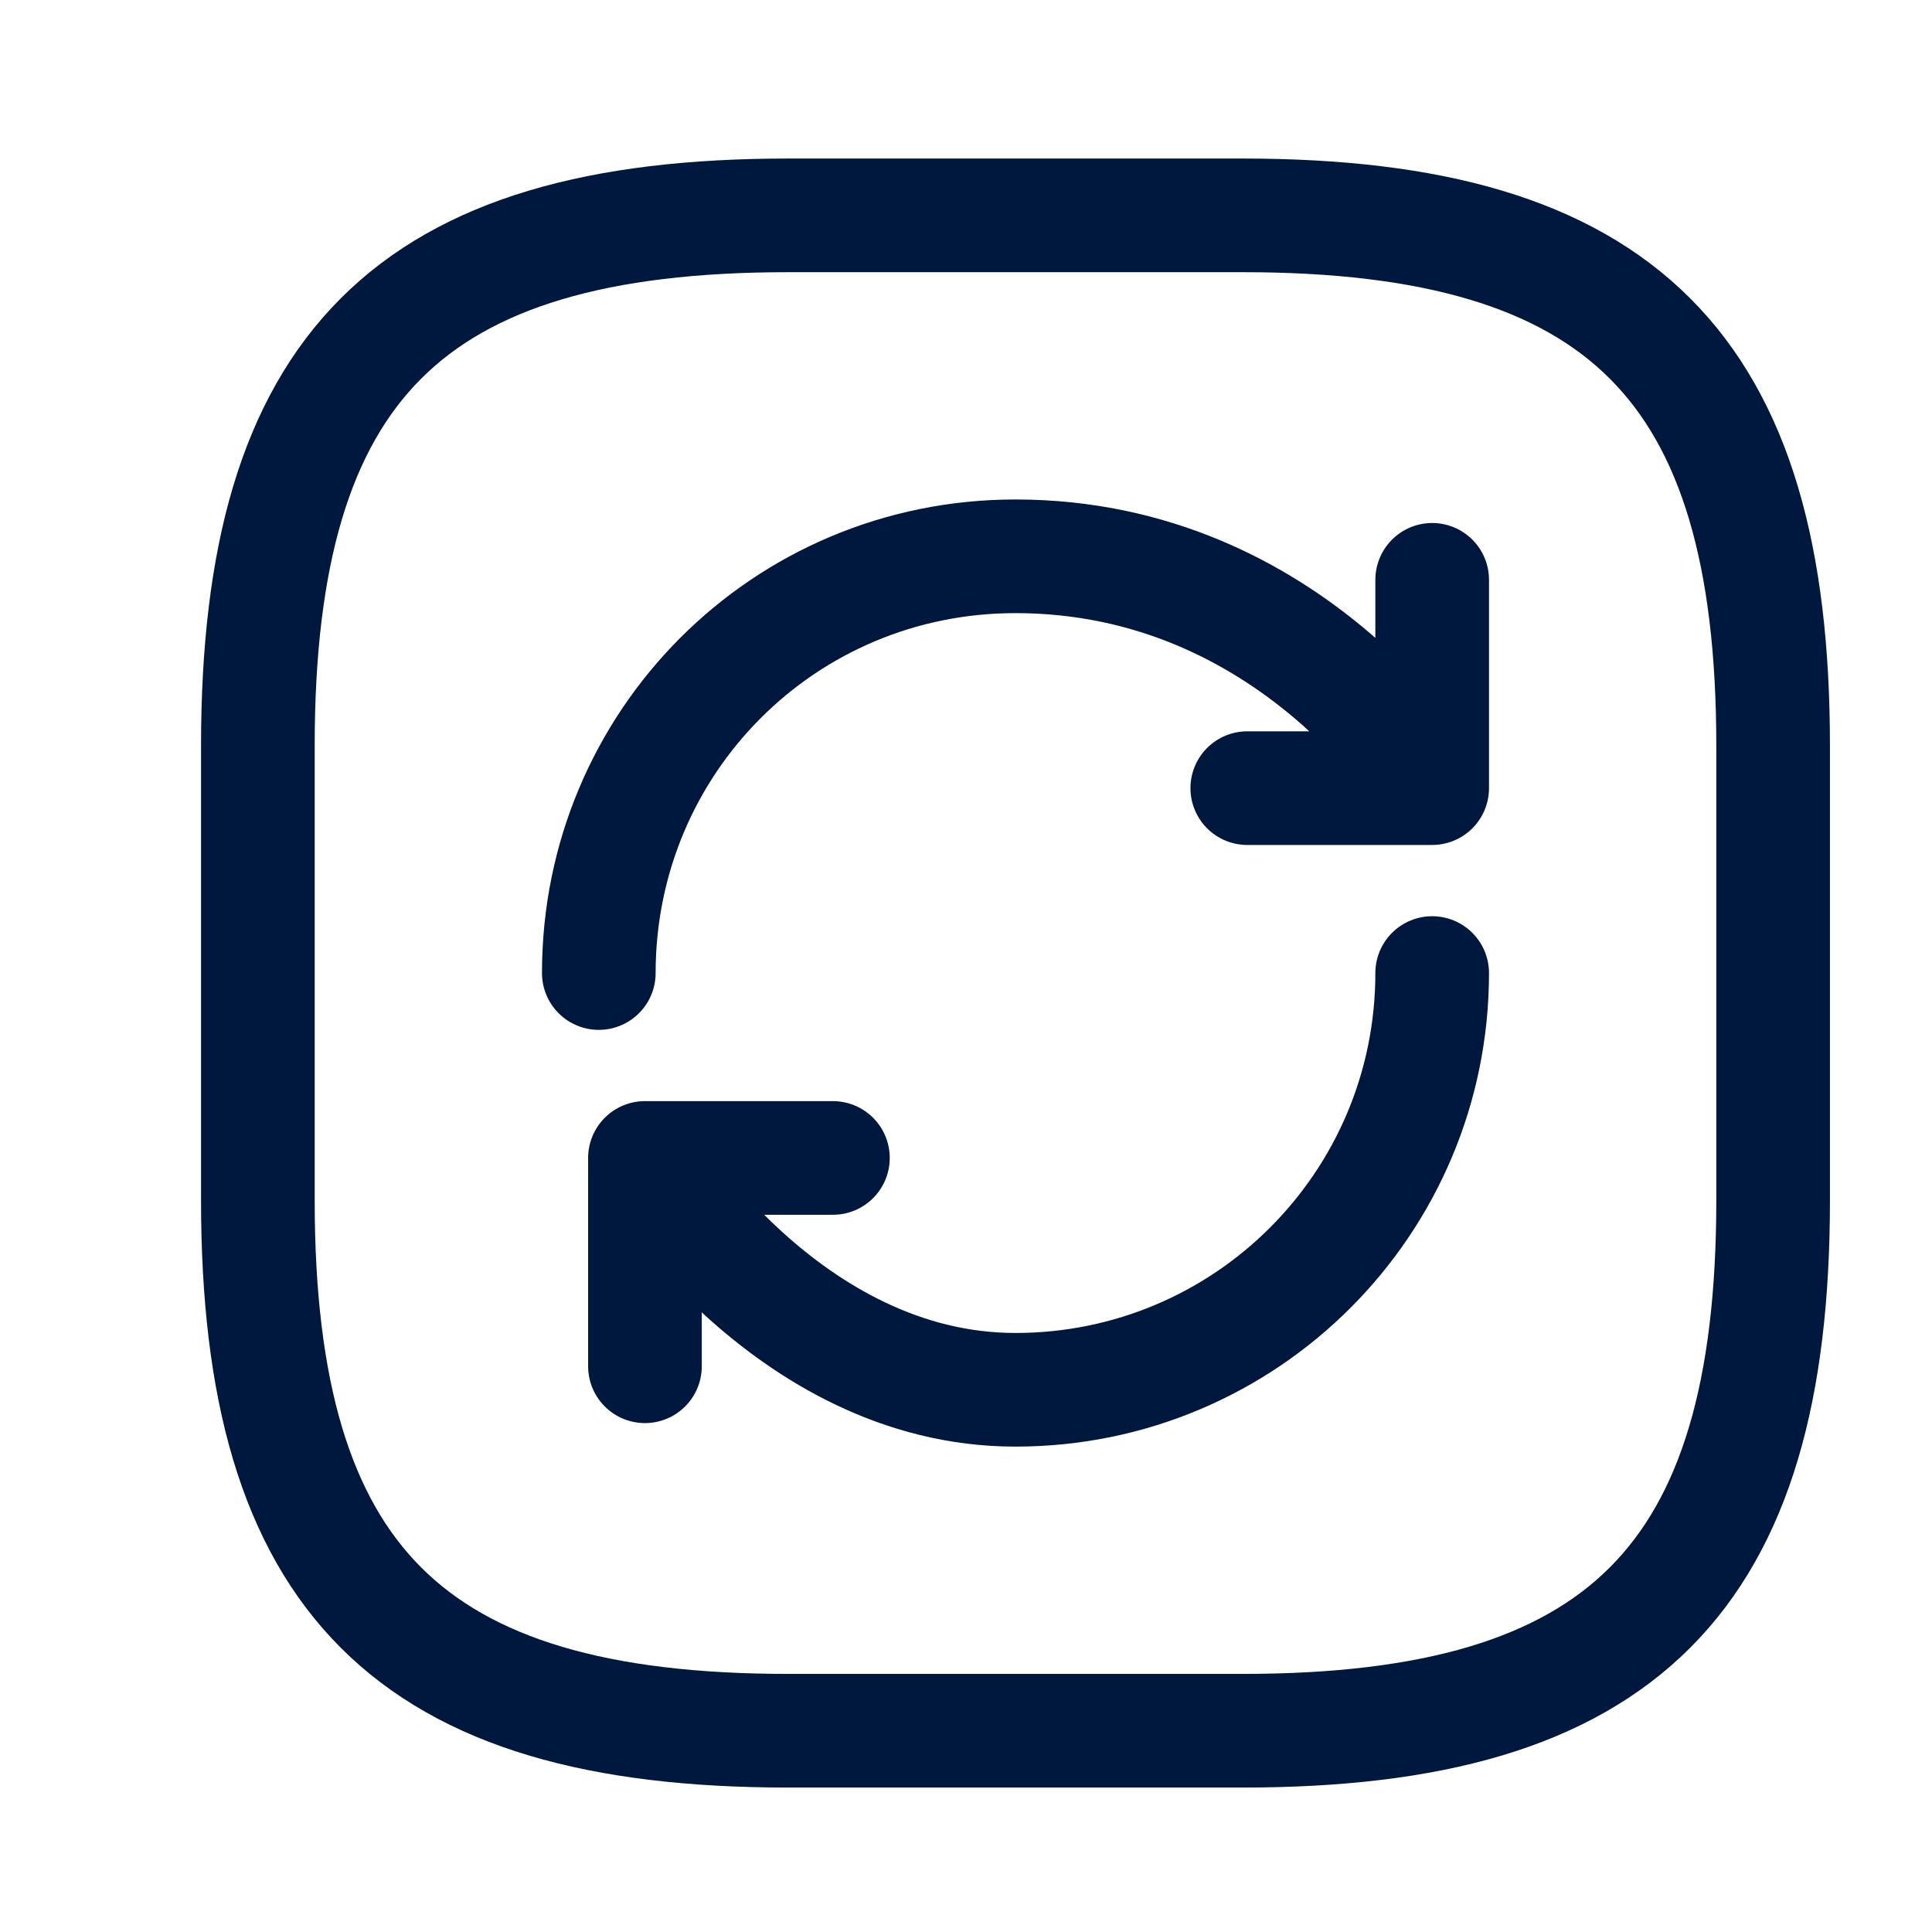 <svg width="17" height="17" viewBox="0 0 17 17" fill="none" xmlns="http://www.w3.org/2000/svg">
<path d="M6.935 15.229H10.935C14.269 15.229 15.602 13.895 15.602 10.562V6.562C15.602 3.229 14.269 1.895 10.935 1.895H6.935C3.602 1.895 2.269 3.229 2.269 6.562V10.562C2.269 13.895 3.602 15.229 6.935 15.229Z" stroke="#00183D" stroke-linecap="round" stroke-linejoin="round"/>
<path d="M12.602 8.562C12.602 10.589 10.962 12.229 8.935 12.229C6.909 12.229 5.675 10.189 5.675 10.189M5.675 10.189H7.329M5.675 10.189V12.022M5.269 8.562C5.269 6.535 6.895 4.895 8.935 4.895C11.382 4.895 12.602 6.935 12.602 6.935M12.602 6.935V5.102M12.602 6.935H10.975" stroke="#00183D" stroke-linecap="round" stroke-linejoin="round"/>
</svg>
